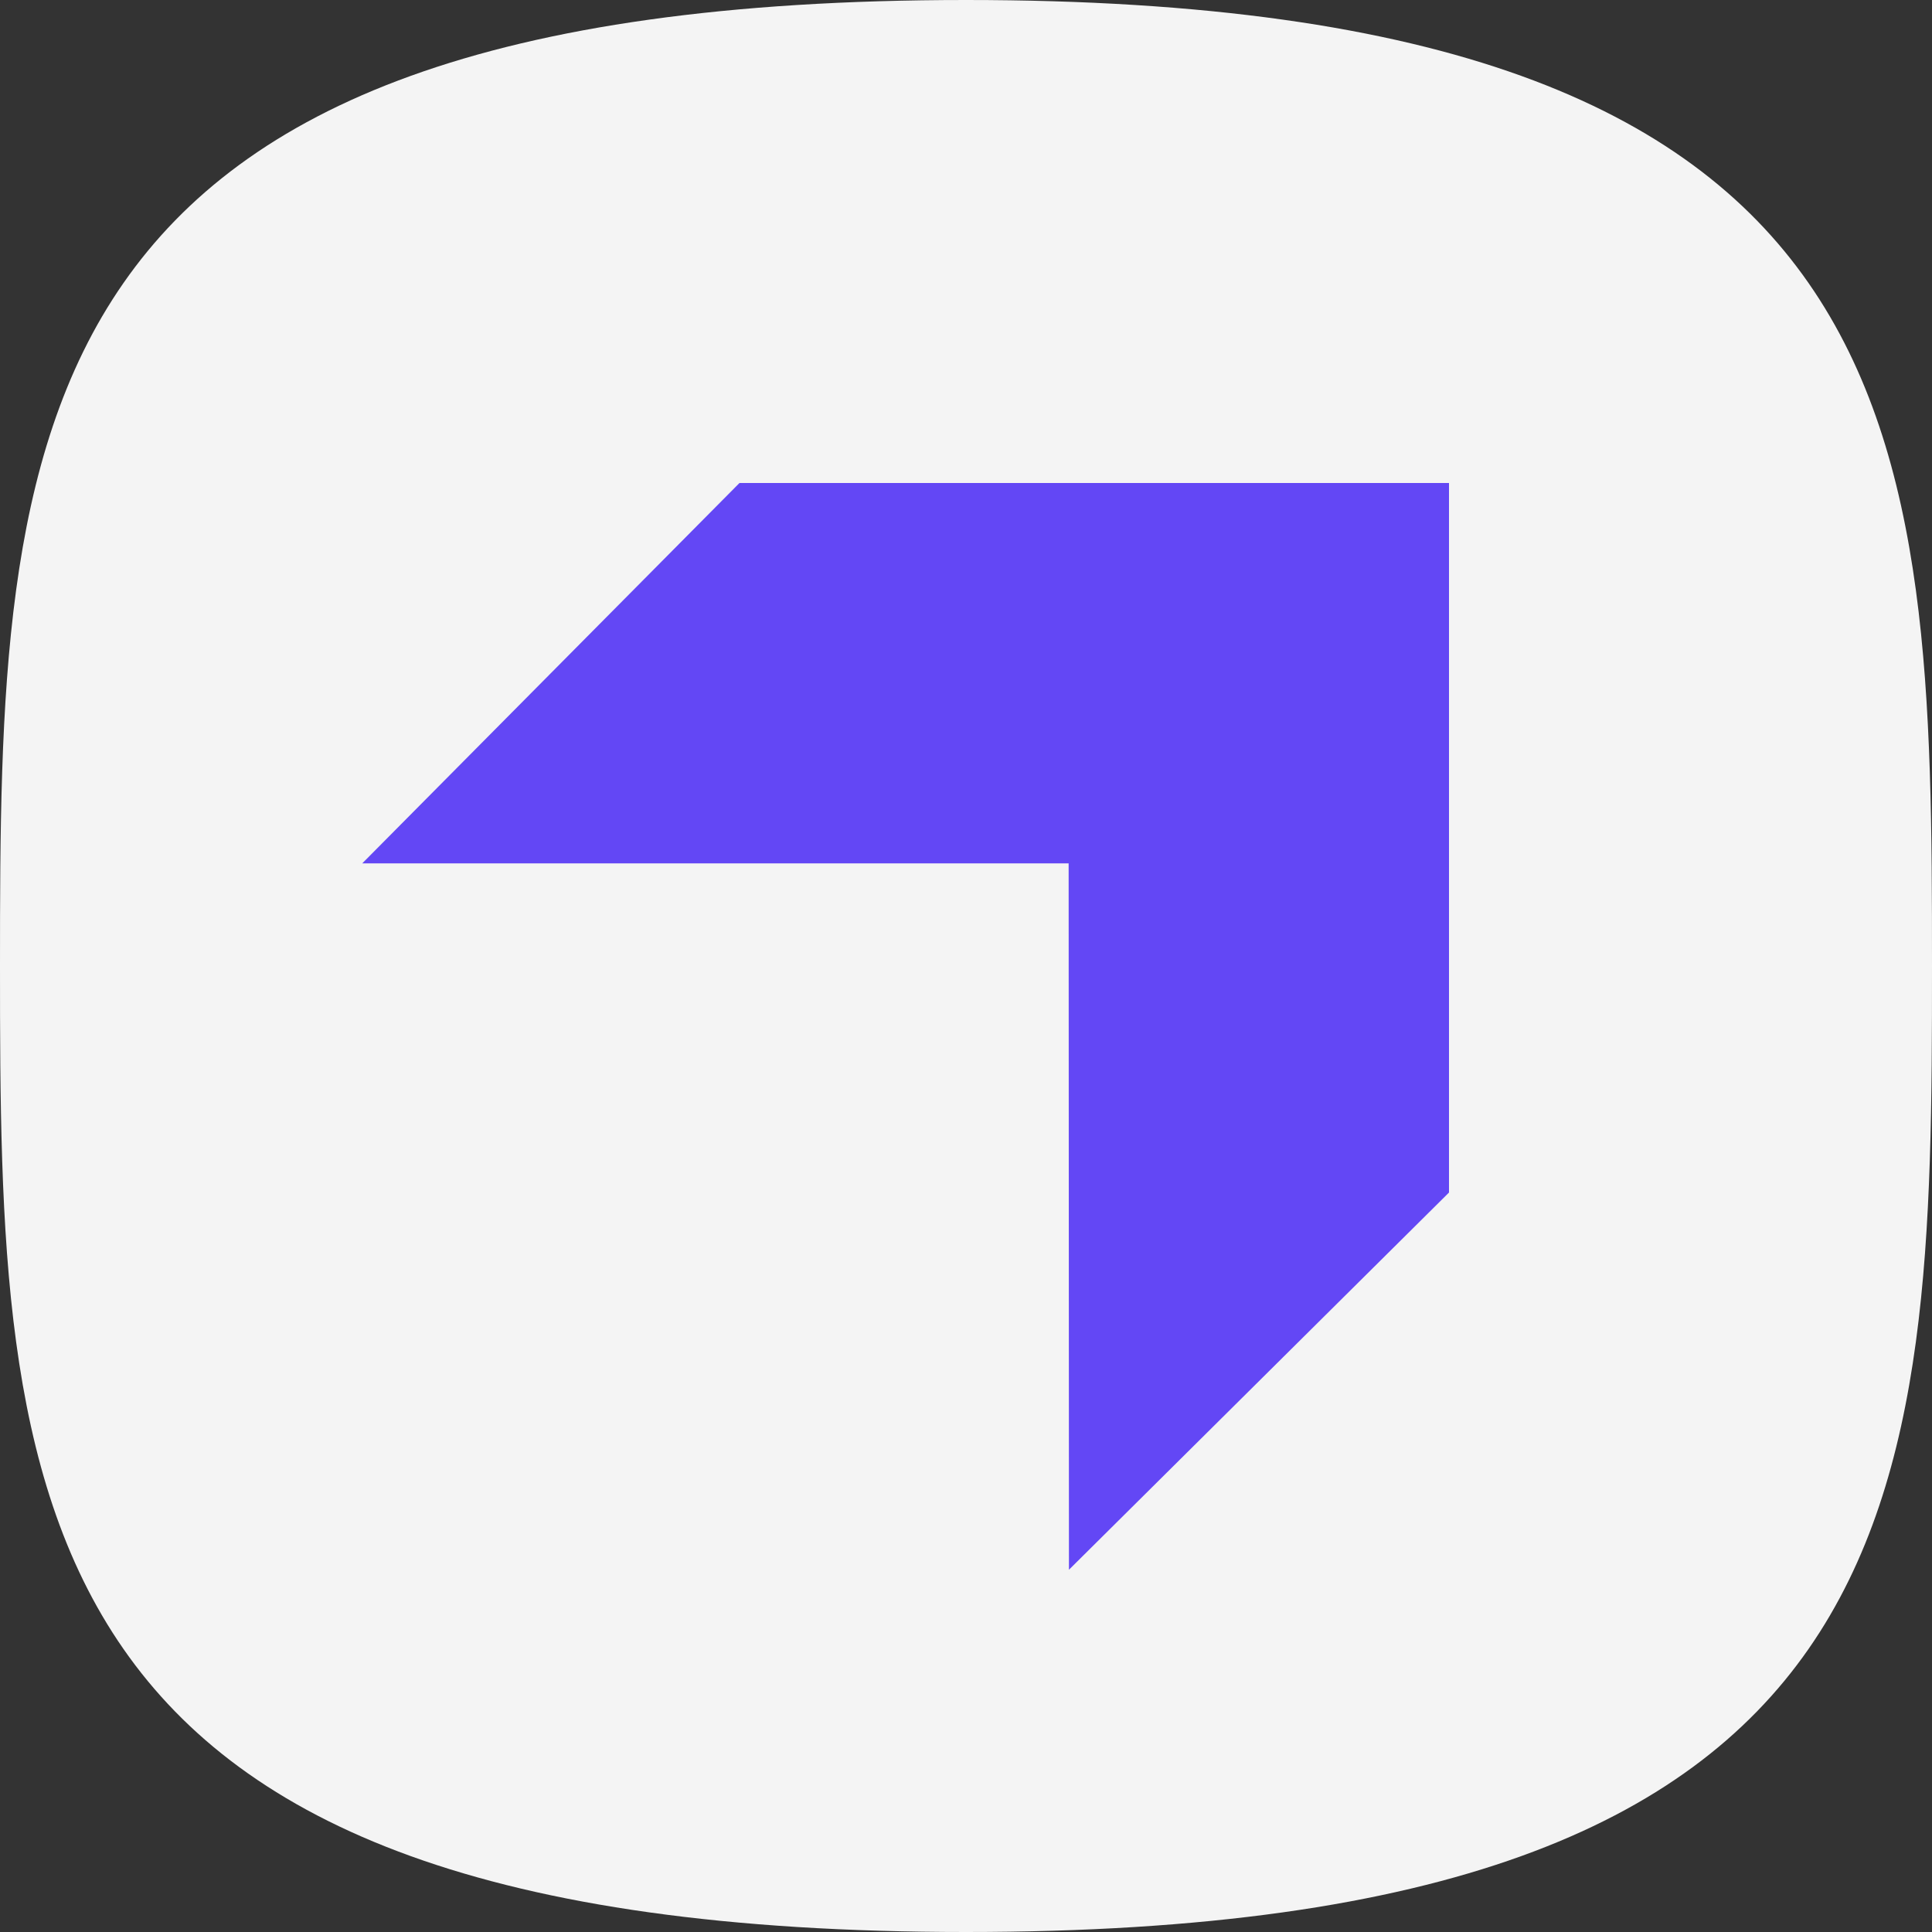 <svg width="32" height="32" viewBox="0 0 32 32" fill="none" xmlns="http://www.w3.org/2000/svg">
<rect x="0" y="0" width="32" height="32" fill="#333333" stroke="none"/>
<path d="M16 32C31.877 32 32 24.837 32 16C32 7.163 31.877 0 16 0C0.123 0 0 7.163 0 16C0 24.837 0.123 32 16 32Z" fill="#F4F4F4"/>
<g clip-path="url(#clip0_1132_44)">
<path fill-rule="evenodd" clip-rule="evenodd" d="M17.705 26L24 19.752V8L12.248 8L6 14.3H17.7L17.705 26Z" fill="#6347F5"/>
</g>
<defs>
<clipPath id="clip0_1132_44">
<rect width="18" height="18" fill="white" transform="translate(6 8)"/>
</clipPath>
</defs>
</svg>
